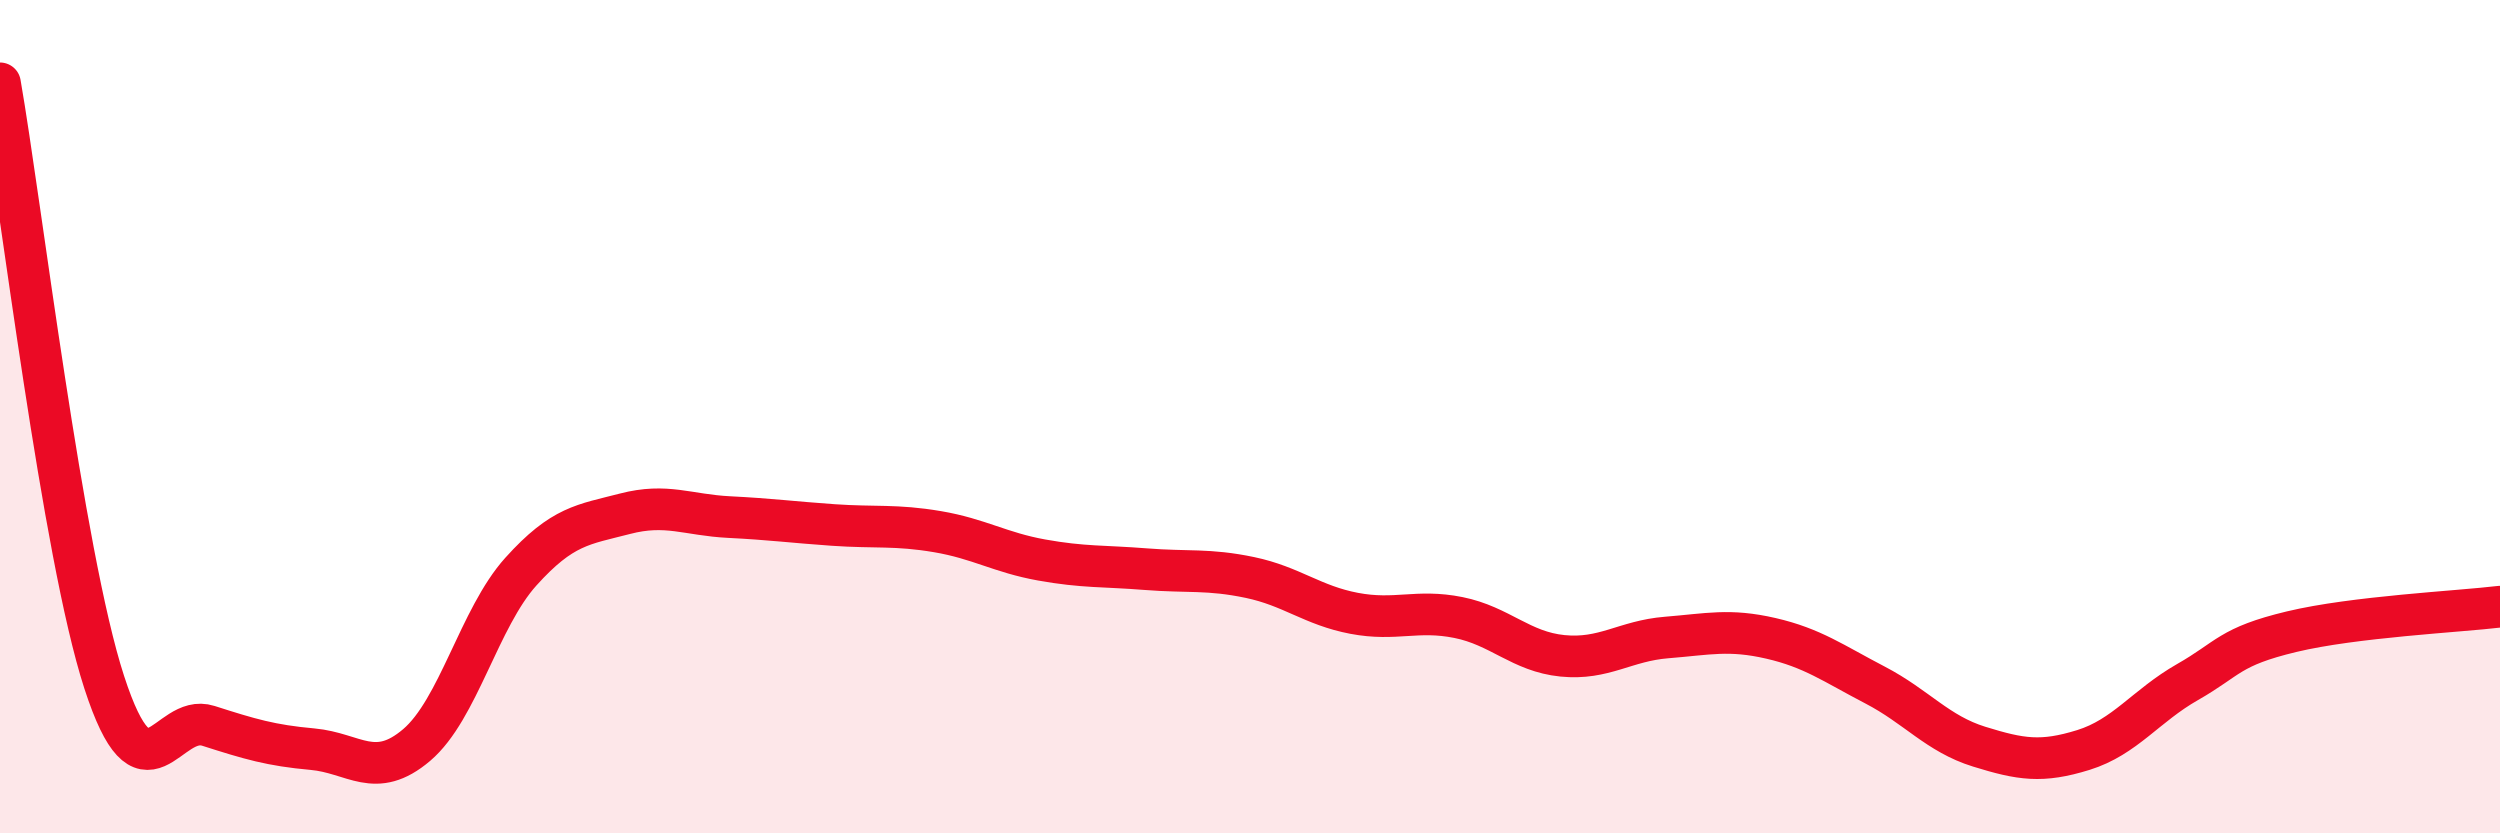 
    <svg width="60" height="20" viewBox="0 0 60 20" xmlns="http://www.w3.org/2000/svg">
      <path
        d="M 0,2 C 0.5,4.87 1.5,13.29 2.5,16.37 C 3.5,19.45 4,17.1 5,17.42 C 6,17.74 6.5,17.89 7.5,17.98 C 8.5,18.07 9,18.73 10,17.88 C 11,17.03 11.5,14.83 12.5,13.72 C 13.5,12.61 14,12.59 15,12.33 C 16,12.07 16.5,12.36 17.5,12.41 C 18.5,12.46 19,12.53 20,12.6 C 21,12.67 21.5,12.59 22.5,12.76 C 23.5,12.93 24,13.26 25,13.44 C 26,13.62 26.5,13.58 27.5,13.66 C 28.5,13.74 29,13.65 30,13.86 C 31,14.07 31.5,14.53 32.5,14.72 C 33.5,14.91 34,14.62 35,14.82 C 36,15.02 36.5,15.64 37.5,15.74 C 38.5,15.84 39,15.38 40,15.3 C 41,15.22 41.5,15.09 42.5,15.32 C 43.5,15.55 44,15.92 45,16.44 C 46,16.96 46.5,17.61 47.5,17.92 C 48.5,18.23 49,18.31 50,18 C 51,17.69 51.5,16.94 52.5,16.37 C 53.5,15.8 53.5,15.52 55,15.16 C 56.5,14.8 59,14.68 60,14.56L60 20L0 20Z"
        fill="#EB0A25"
        opacity="0.1"
        stroke-linecap="round"
        stroke-linejoin="round"
      />
      <path
        d="M 0,2 C 0.5,4.87 1.5,13.29 2.5,16.37 C 3.5,19.45 4,17.1 5,17.42 C 6,17.74 6.5,17.89 7.5,17.98 C 8.5,18.07 9,18.73 10,17.88 C 11,17.03 11.5,14.83 12.5,13.72 C 13.5,12.61 14,12.59 15,12.33 C 16,12.07 16.5,12.36 17.5,12.41 C 18.5,12.46 19,12.53 20,12.6 C 21,12.67 21.5,12.59 22.5,12.76 C 23.5,12.93 24,13.26 25,13.44 C 26,13.62 26.5,13.58 27.5,13.66 C 28.5,13.74 29,13.65 30,13.86 C 31,14.07 31.5,14.53 32.5,14.72 C 33.5,14.91 34,14.62 35,14.82 C 36,15.02 36.5,15.64 37.5,15.74 C 38.5,15.84 39,15.38 40,15.3 C 41,15.22 41.5,15.09 42.5,15.32 C 43.5,15.55 44,15.92 45,16.44 C 46,16.96 46.5,17.61 47.5,17.92 C 48.5,18.23 49,18.31 50,18 C 51,17.69 51.5,16.94 52.5,16.37 C 53.5,15.8 53.5,15.52 55,15.16 C 56.5,14.8 59,14.68 60,14.56"
        stroke="#EB0A25"
        stroke-width="1"
        fill="none"
        stroke-linecap="round"
        stroke-linejoin="round"
      />
    </svg>
  